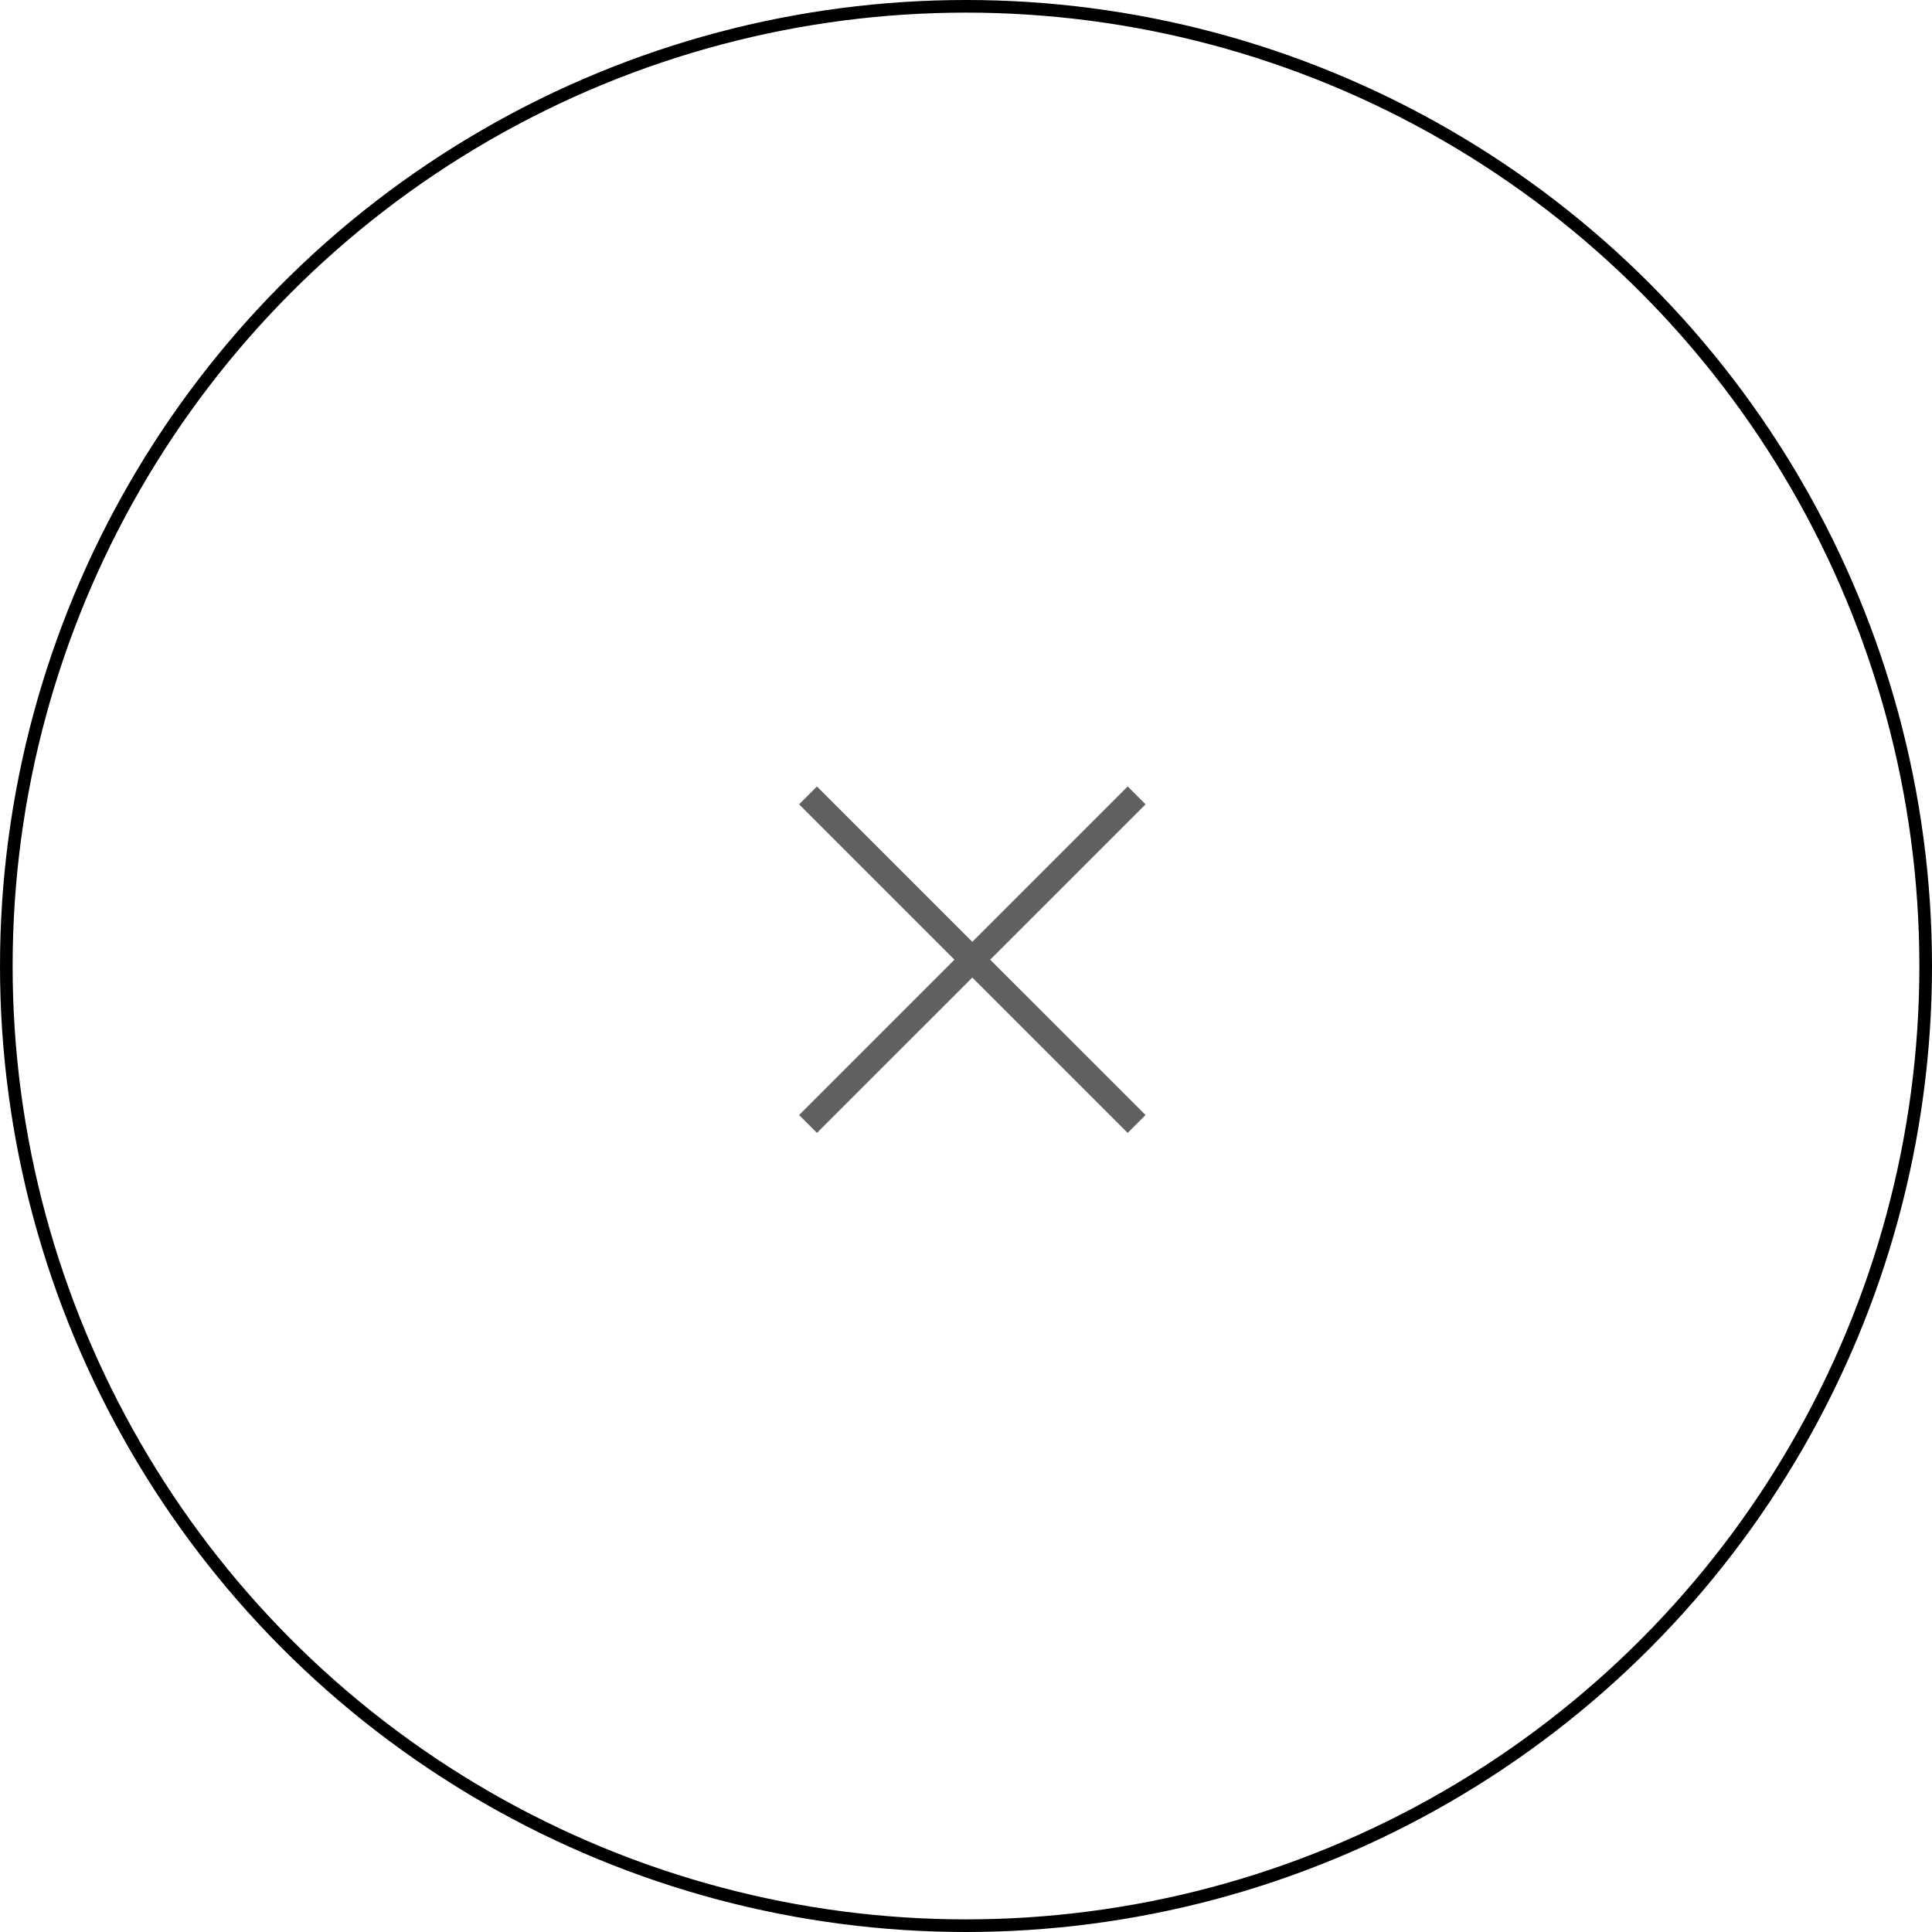 <?xml version="1.0" encoding="UTF-8"?> <svg xmlns="http://www.w3.org/2000/svg" width="153" height="153" viewBox="0 0 153 153" fill="none"> <path d="M89.304 62.282L90.718 63.696L64.696 89.716L63.282 88.303L89.304 62.282Z" fill="#606060"></path> <path d="M64.696 62.282L90.718 88.302L89.304 89.717L63.282 63.697L64.696 62.282Z" fill="#606060"></path> <circle cx="76.5" cy="76.5" r="76" stroke="black"></circle> </svg> 
